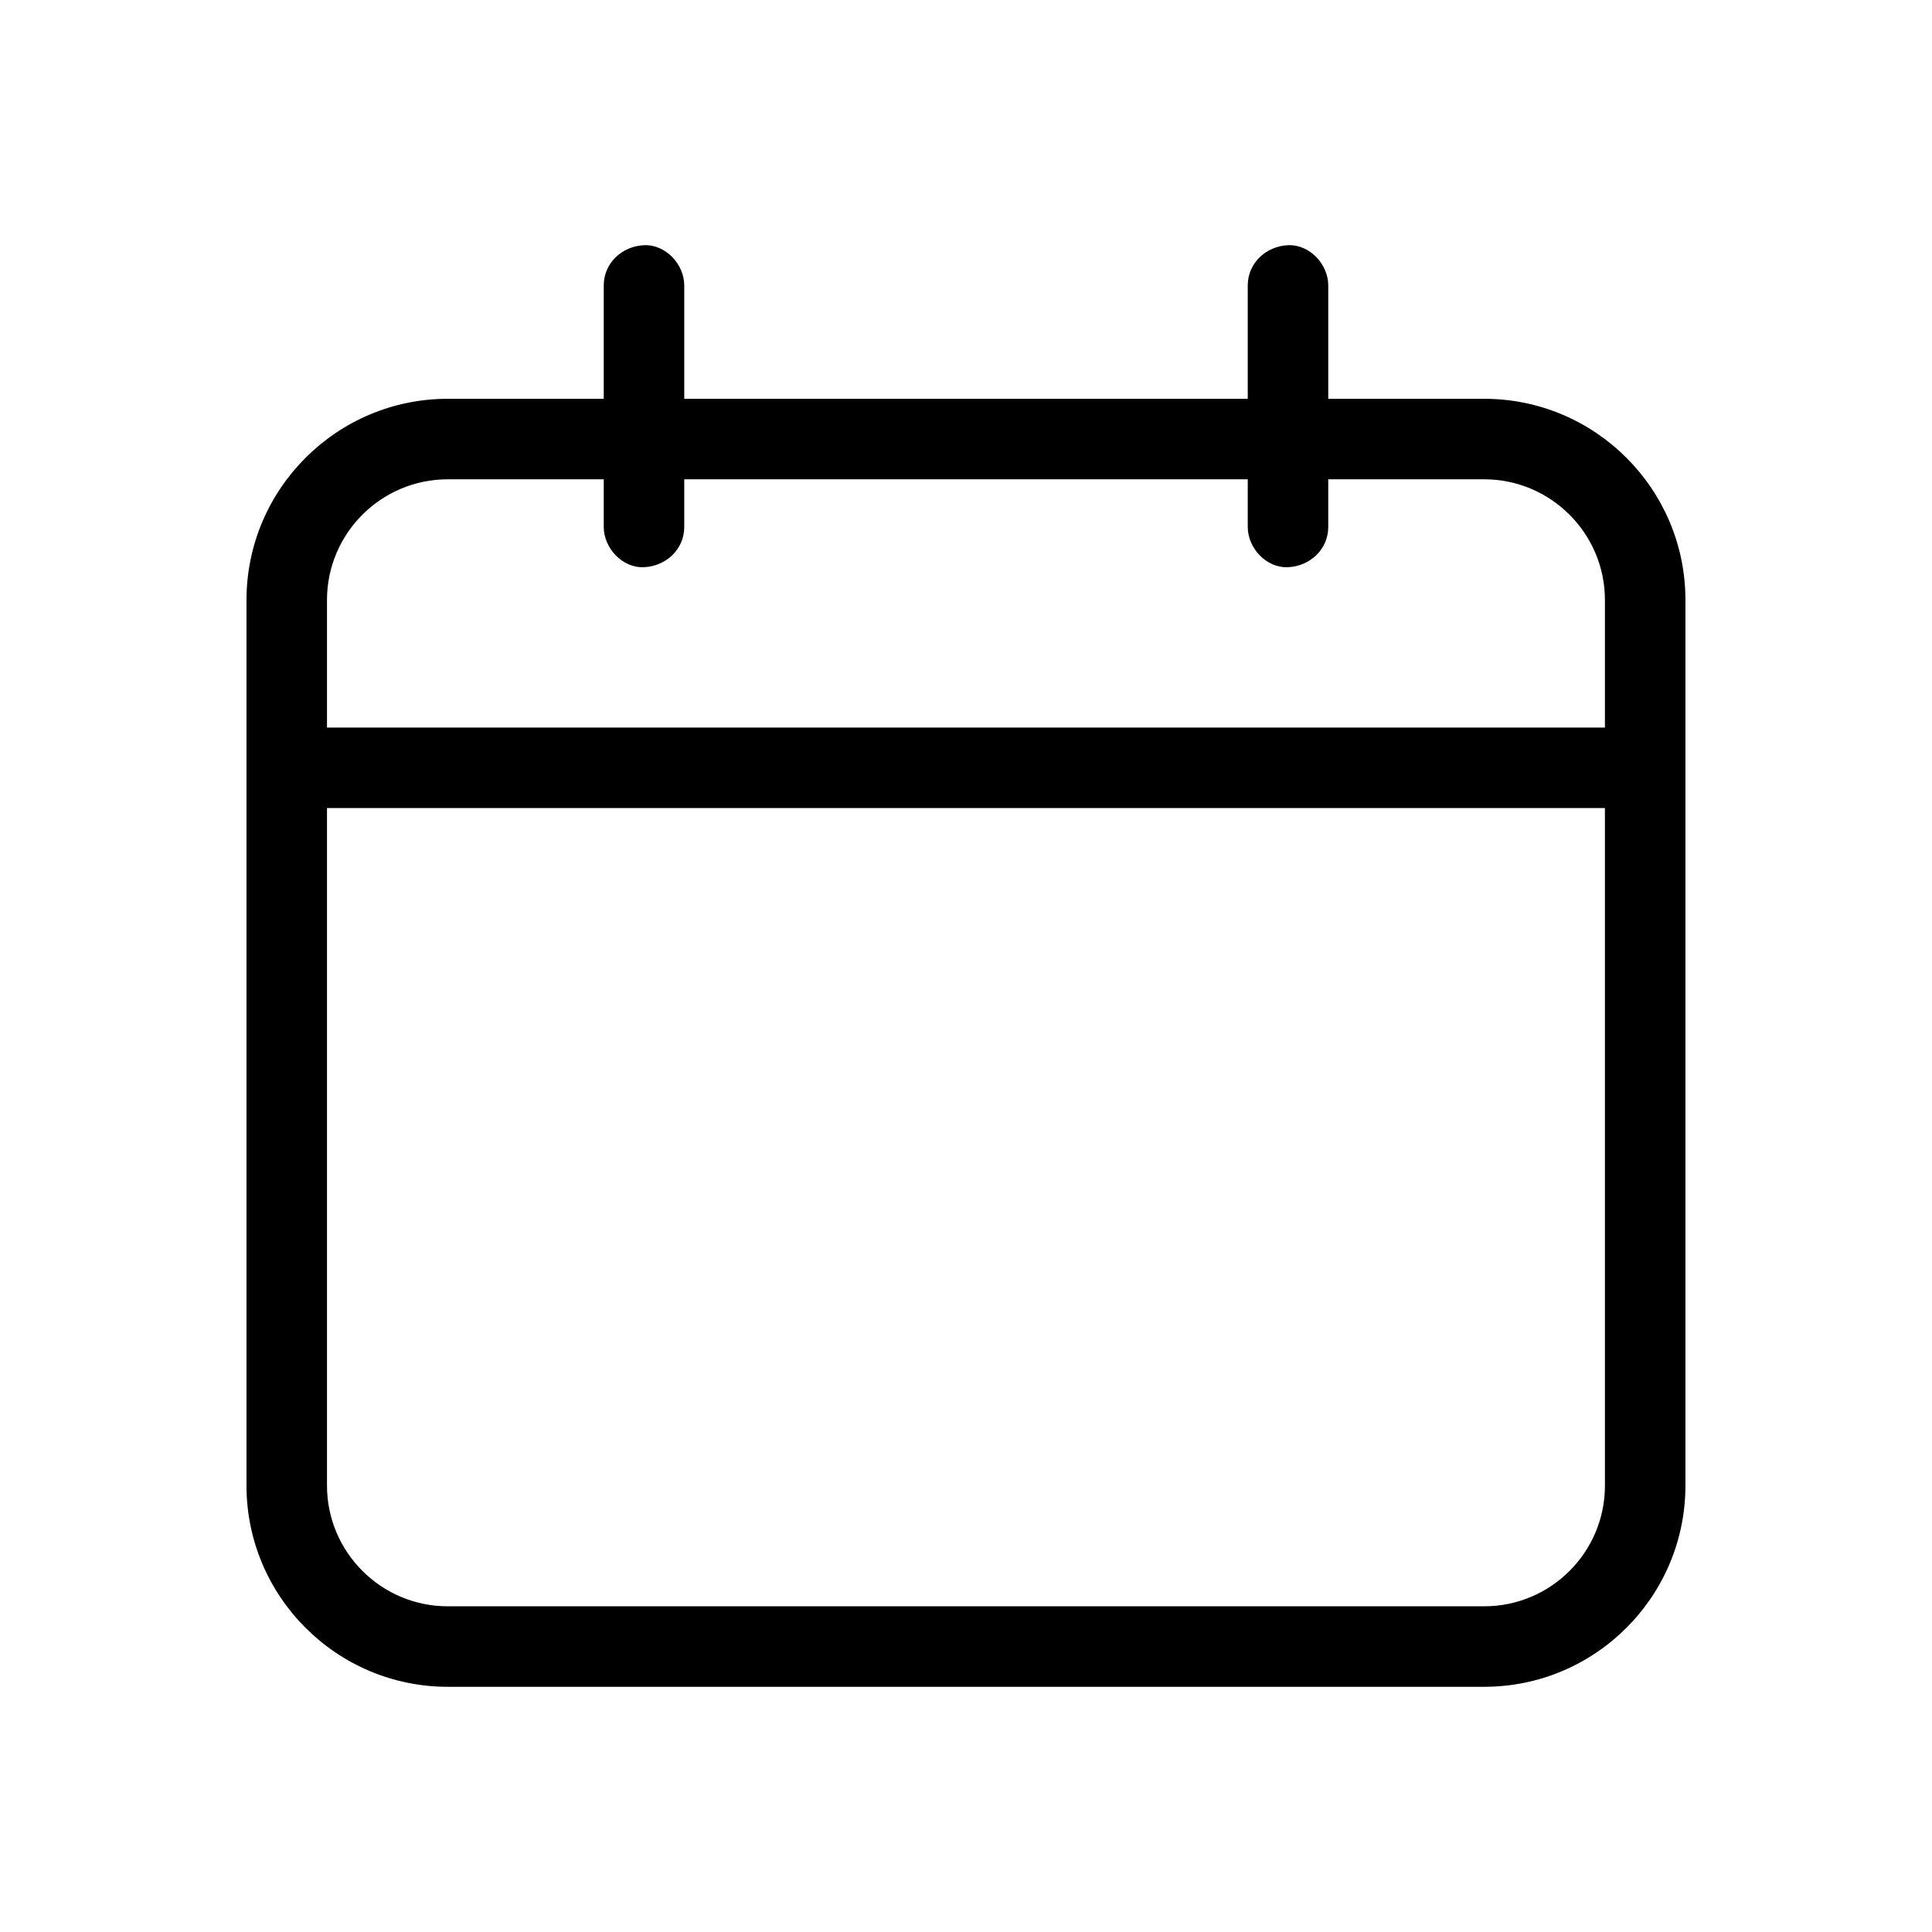 <svg xmlns="http://www.w3.org/2000/svg" fill="#000000" width="800px" height="800px" viewBox="0 0 24 24"><g id="Calendar"><path d="M18.438,4.954H16.5c0-0.346,0-0.691,0-1.036c0-0.124,0-0.248,0-0.372c0-0.262-0.23-0.512-0.5-0.5            c-0.271,0.012-0.5,0.22-0.5,0.5c0,0.469,0,0.939,0,1.408h-7c0-0.346,0-0.691,0-1.036c0-0.124,0-0.248,0-0.372            c0-0.262-0.23-0.512-0.5-0.5c-0.271,0.012-0.5,0.22-0.5,0.5c0,0.469,0,0.939,0,1.408H5.562c-1.378,0-2.5,1.122-2.5,2.5v11            c0,1.379,1.122,2.5,2.5,2.5h12.875c1.379,0,2.5-1.121,2.5-2.5v-11C20.938,6.076,19.816,4.954,18.438,4.954z M5.562,5.954H7.5            c0,0.073,0,0.147,0,0.22c0,0.124,0,0.248,0,0.372c0,0.262,0.23,0.512,0.5,0.5c0.271-0.012,0.5-0.22,0.5-0.5c0-0.197,0-0.394,0-0.592            h7c0,0.073,0,0.147,0,0.22c0,0.124,0,0.248,0,0.372c0,0.262,0.23,0.512,0.5,0.5c0.271-0.012,0.5-0.22,0.5-0.5            c0-0.197,0-0.394,0-0.592h1.937c0.827,0,1.5,0.673,1.5,1.5v1.584H4.062V7.454C4.062,6.627,4.735,5.954,5.562,5.954z M18.438,19.954            H5.562c-0.827,0-1.5-0.673-1.5-1.5v-8.416h15.875v8.416C19.938,19.281,19.265,19.954,18.438,19.954z"></path></g></svg>